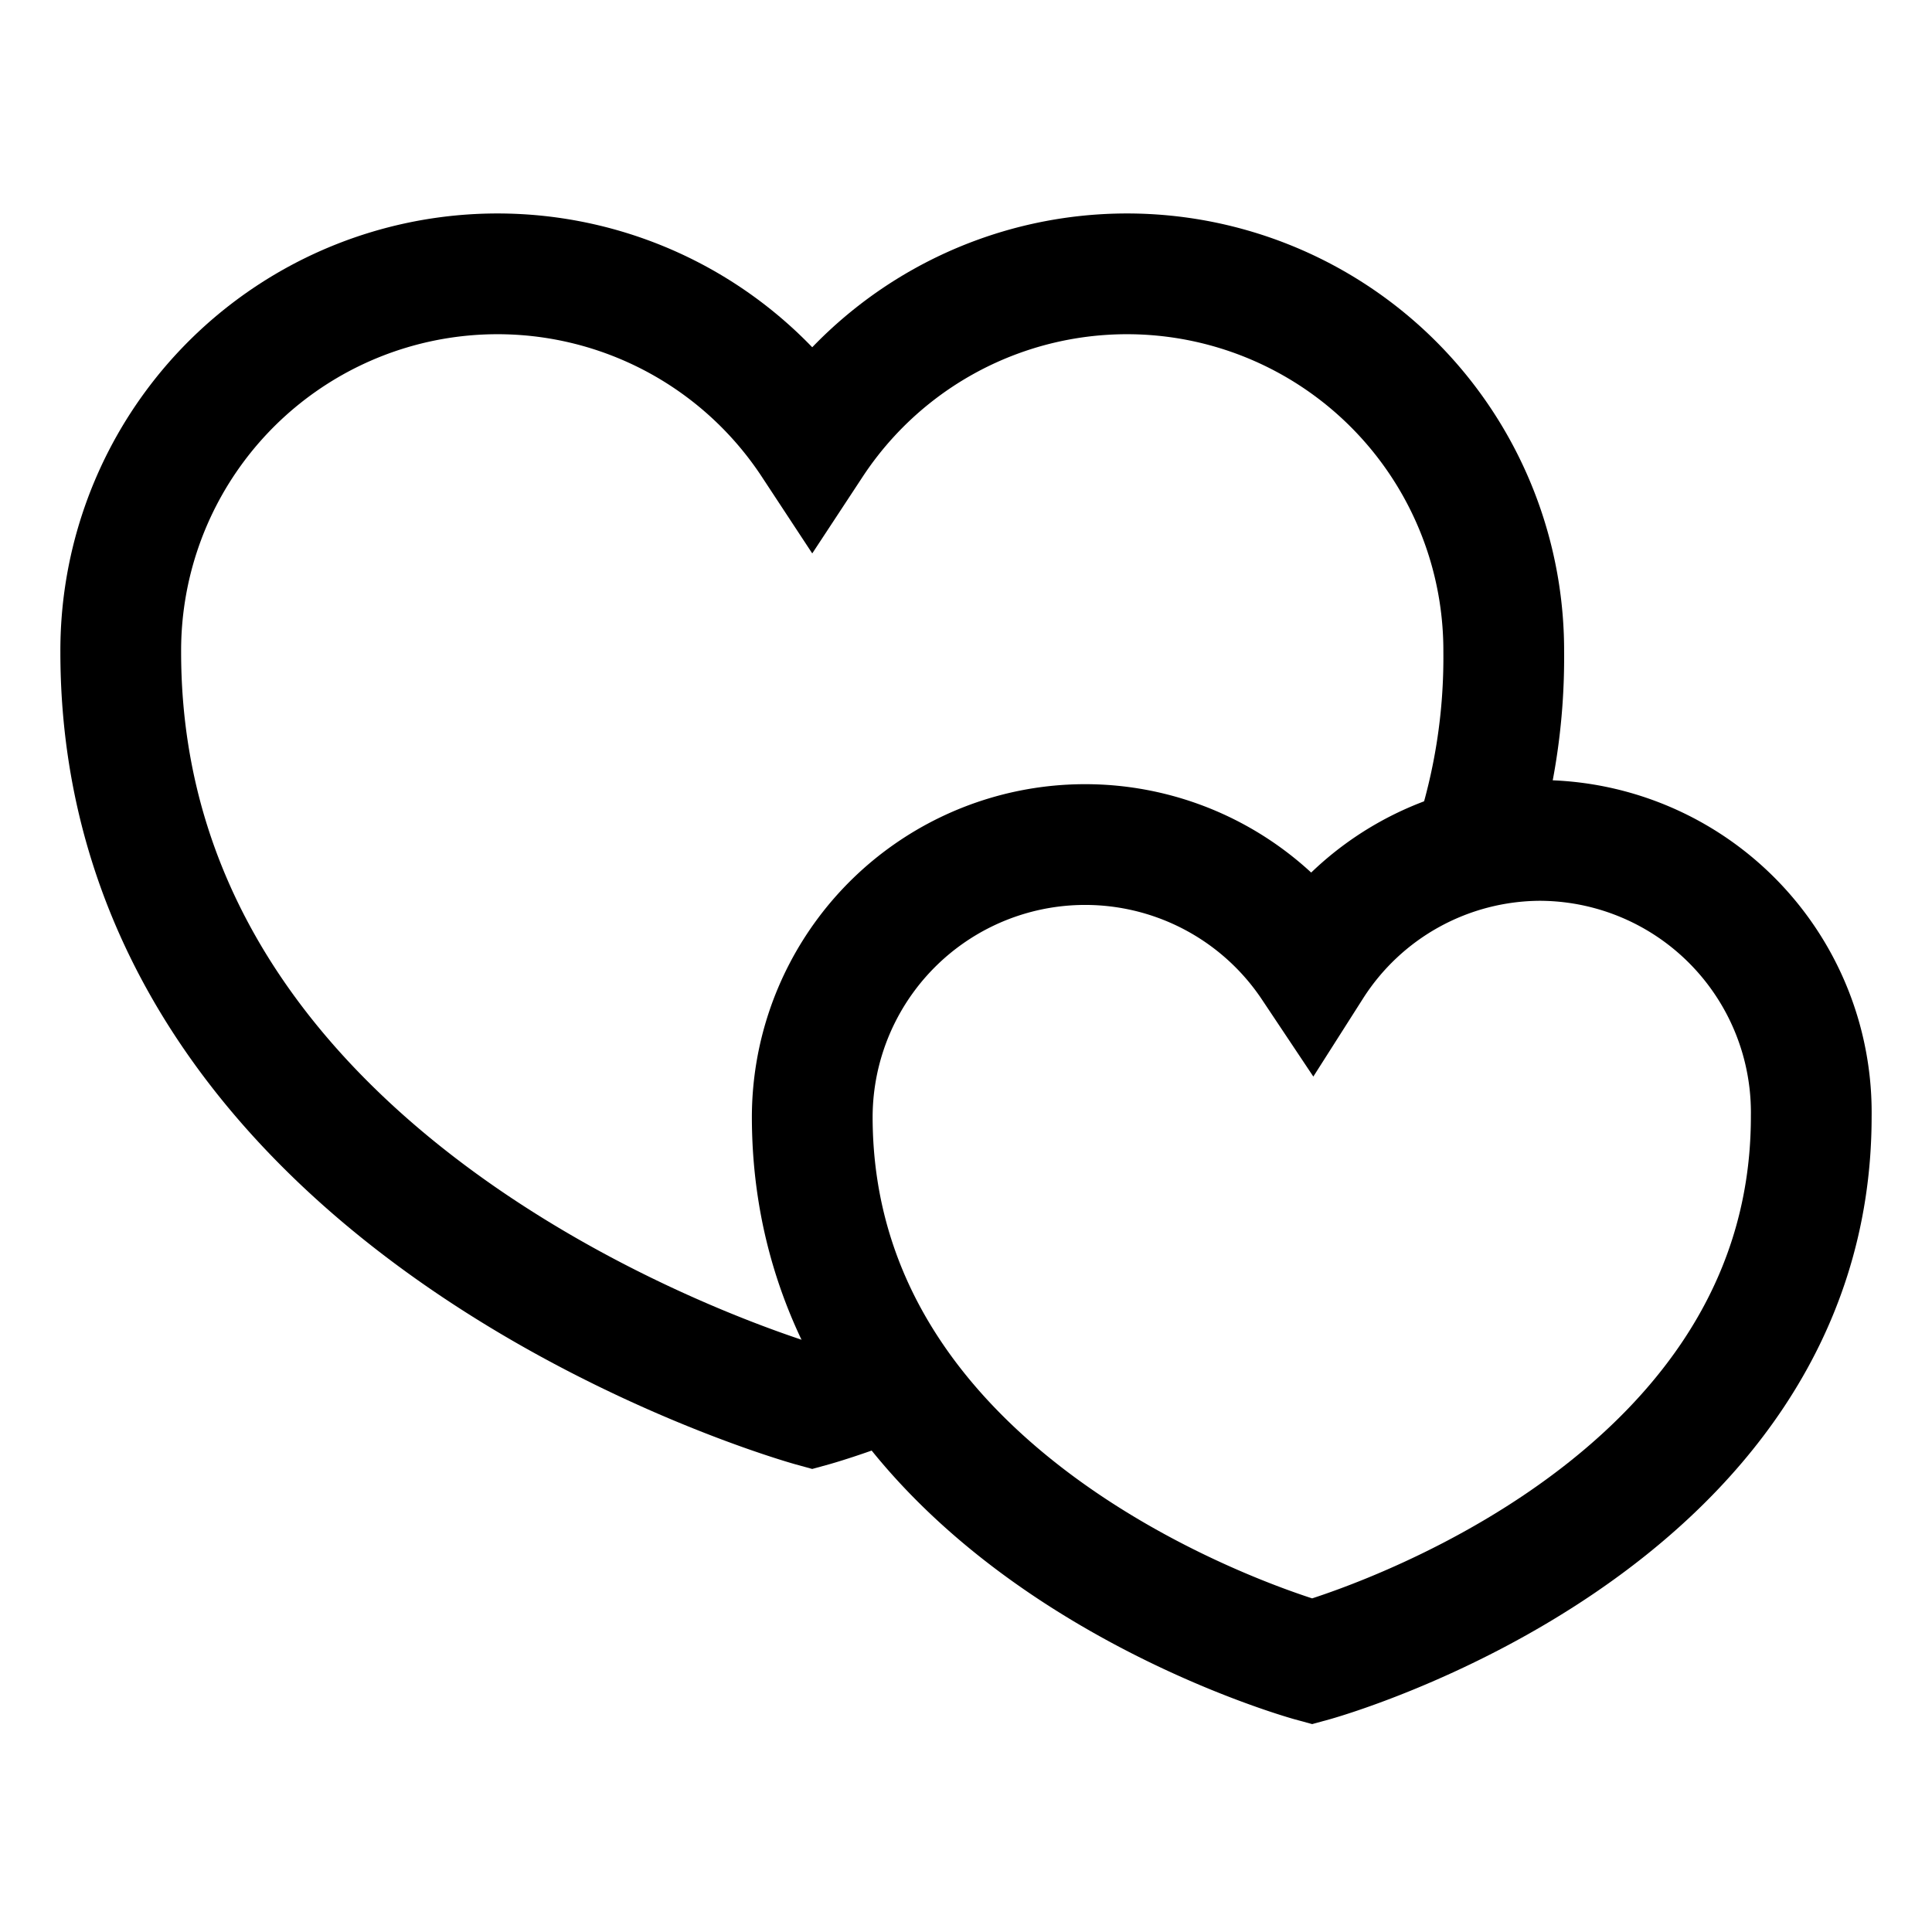 <svg xmlns="http://www.w3.org/2000/svg" id="Layer_1" data-name="Layer 1" viewBox="0 0 24 24" stroke-width="1.5" width="24" height="24"><defs><style>.cls-637b7d2ff95e86b59c579f9c-1{fill:none;stroke:currentColor;stroke-miterlimit:10;}</style></defs><path class="cls-637b7d2ff95e86b59c579f9c-1" d="M18.3,10.53a7.51,7.51,0,0,0,.38-2.43,4.68,4.68,0,0,0-8.59-2.59A4.68,4.68,0,0,0,1.5,8.1c0,7,8.59,9.37,8.59,9.37s.4-.11,1-.35"></path><path class="cls-637b7d2ff95e86b59c579f9c-1" d="M19.12,10.44A3.37,3.37,0,0,0,16.3,12a3.39,3.39,0,0,0-6.21,1.87c0,5.08,6.21,6.77,6.21,6.77s6.2-1.69,6.2-6.77A3.38,3.38,0,0,0,19.12,10.44Z"></path></svg>